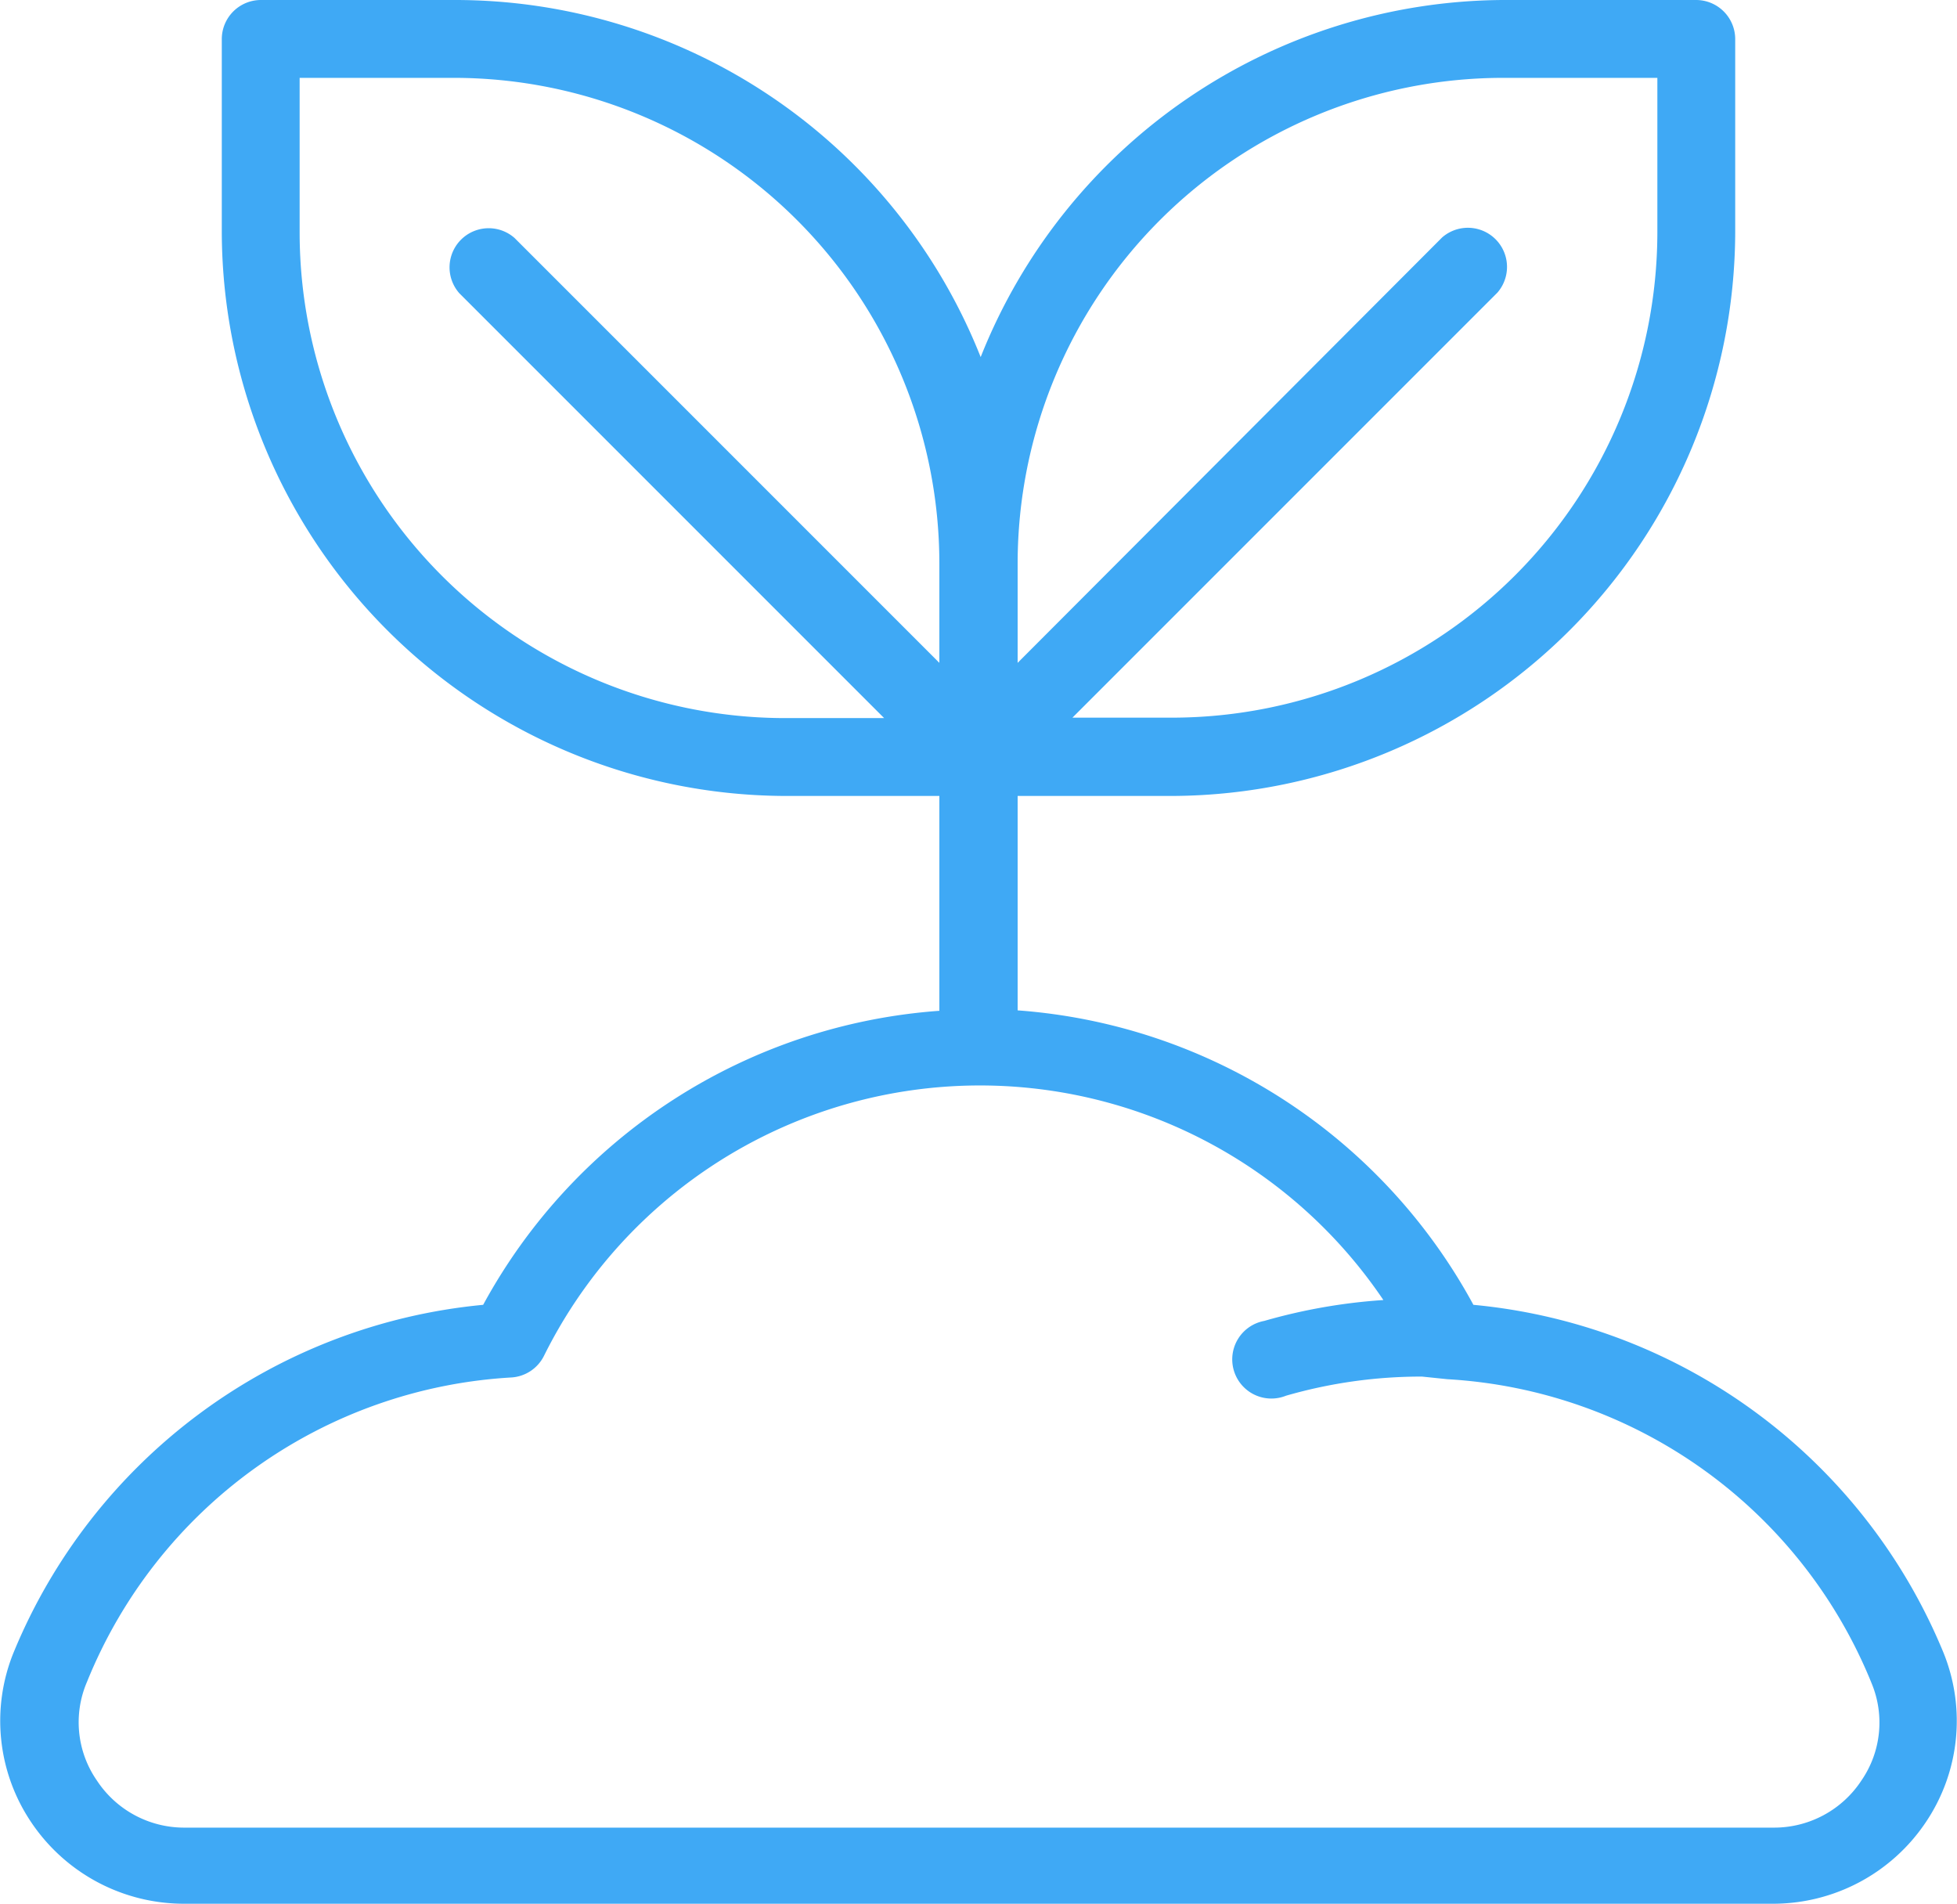 <svg xmlns="http://www.w3.org/2000/svg" viewBox="0 0 45 43.77"><defs><style>.cls-1{fill:#3fa9f5;}</style></defs><title>טיפול בשפכים</title><g id="Layer_2" data-name="Layer 2"><g id="Layer_1-2" data-name="Layer 1"><path class="cls-1" d="M44.69,38a13,13,0,0,0-10.81-8A13,13,0,0,0,23.4,23.23V18.3H27A13,13,0,0,0,39.9,5.35V.9A.9.9,0,0,0,39,0H34.55a13,13,0,0,0-12,8.21A13,13,0,0,0,10.45,0H6a.9.9,0,0,0-.9.9V5.35A13,13,0,0,0,18,18.3H21.6v4.94A13,13,0,0,0,11.11,30,13,13,0,0,0,.31,38a4.17,4.17,0,0,0,.41,3.9,4.23,4.23,0,0,0,3.51,1.87H40.77a4.23,4.23,0,0,0,3.51-1.87A4.17,4.17,0,0,0,44.69,38ZM34.55,1.79h3.56V5.35A11.17,11.17,0,0,1,27,16.5H24.66l9.77-9.77a.9.9,0,0,0-1.27-1.27L23.4,15.24V12.95A11.17,11.17,0,0,1,34.55,1.79ZM6.89,5.35V1.79h3.56A11.17,11.17,0,0,1,21.6,12.95v2.29L11.83,5.47a.9.9,0,0,0-1.27,1.27l9.77,9.77H18A11.17,11.17,0,0,1,6.89,5.35ZM33.28,31.71a11.22,11.22,0,0,1,9.76,7,2.35,2.35,0,0,1-.24,2.23,2.4,2.4,0,0,1-2,1.08H4.23a2.4,2.4,0,0,1-2-1.08A2.35,2.35,0,0,1,2,38.67a11.22,11.22,0,0,1,9.76-7,.9.9,0,0,0,.75-.5,11.19,11.19,0,0,1,19.3-1.28,13,13,0,0,0-2.74.48.9.9,0,1,0,.5,1.72,11.2,11.2,0,0,1,3.13-.44Z"/></g></g></svg>